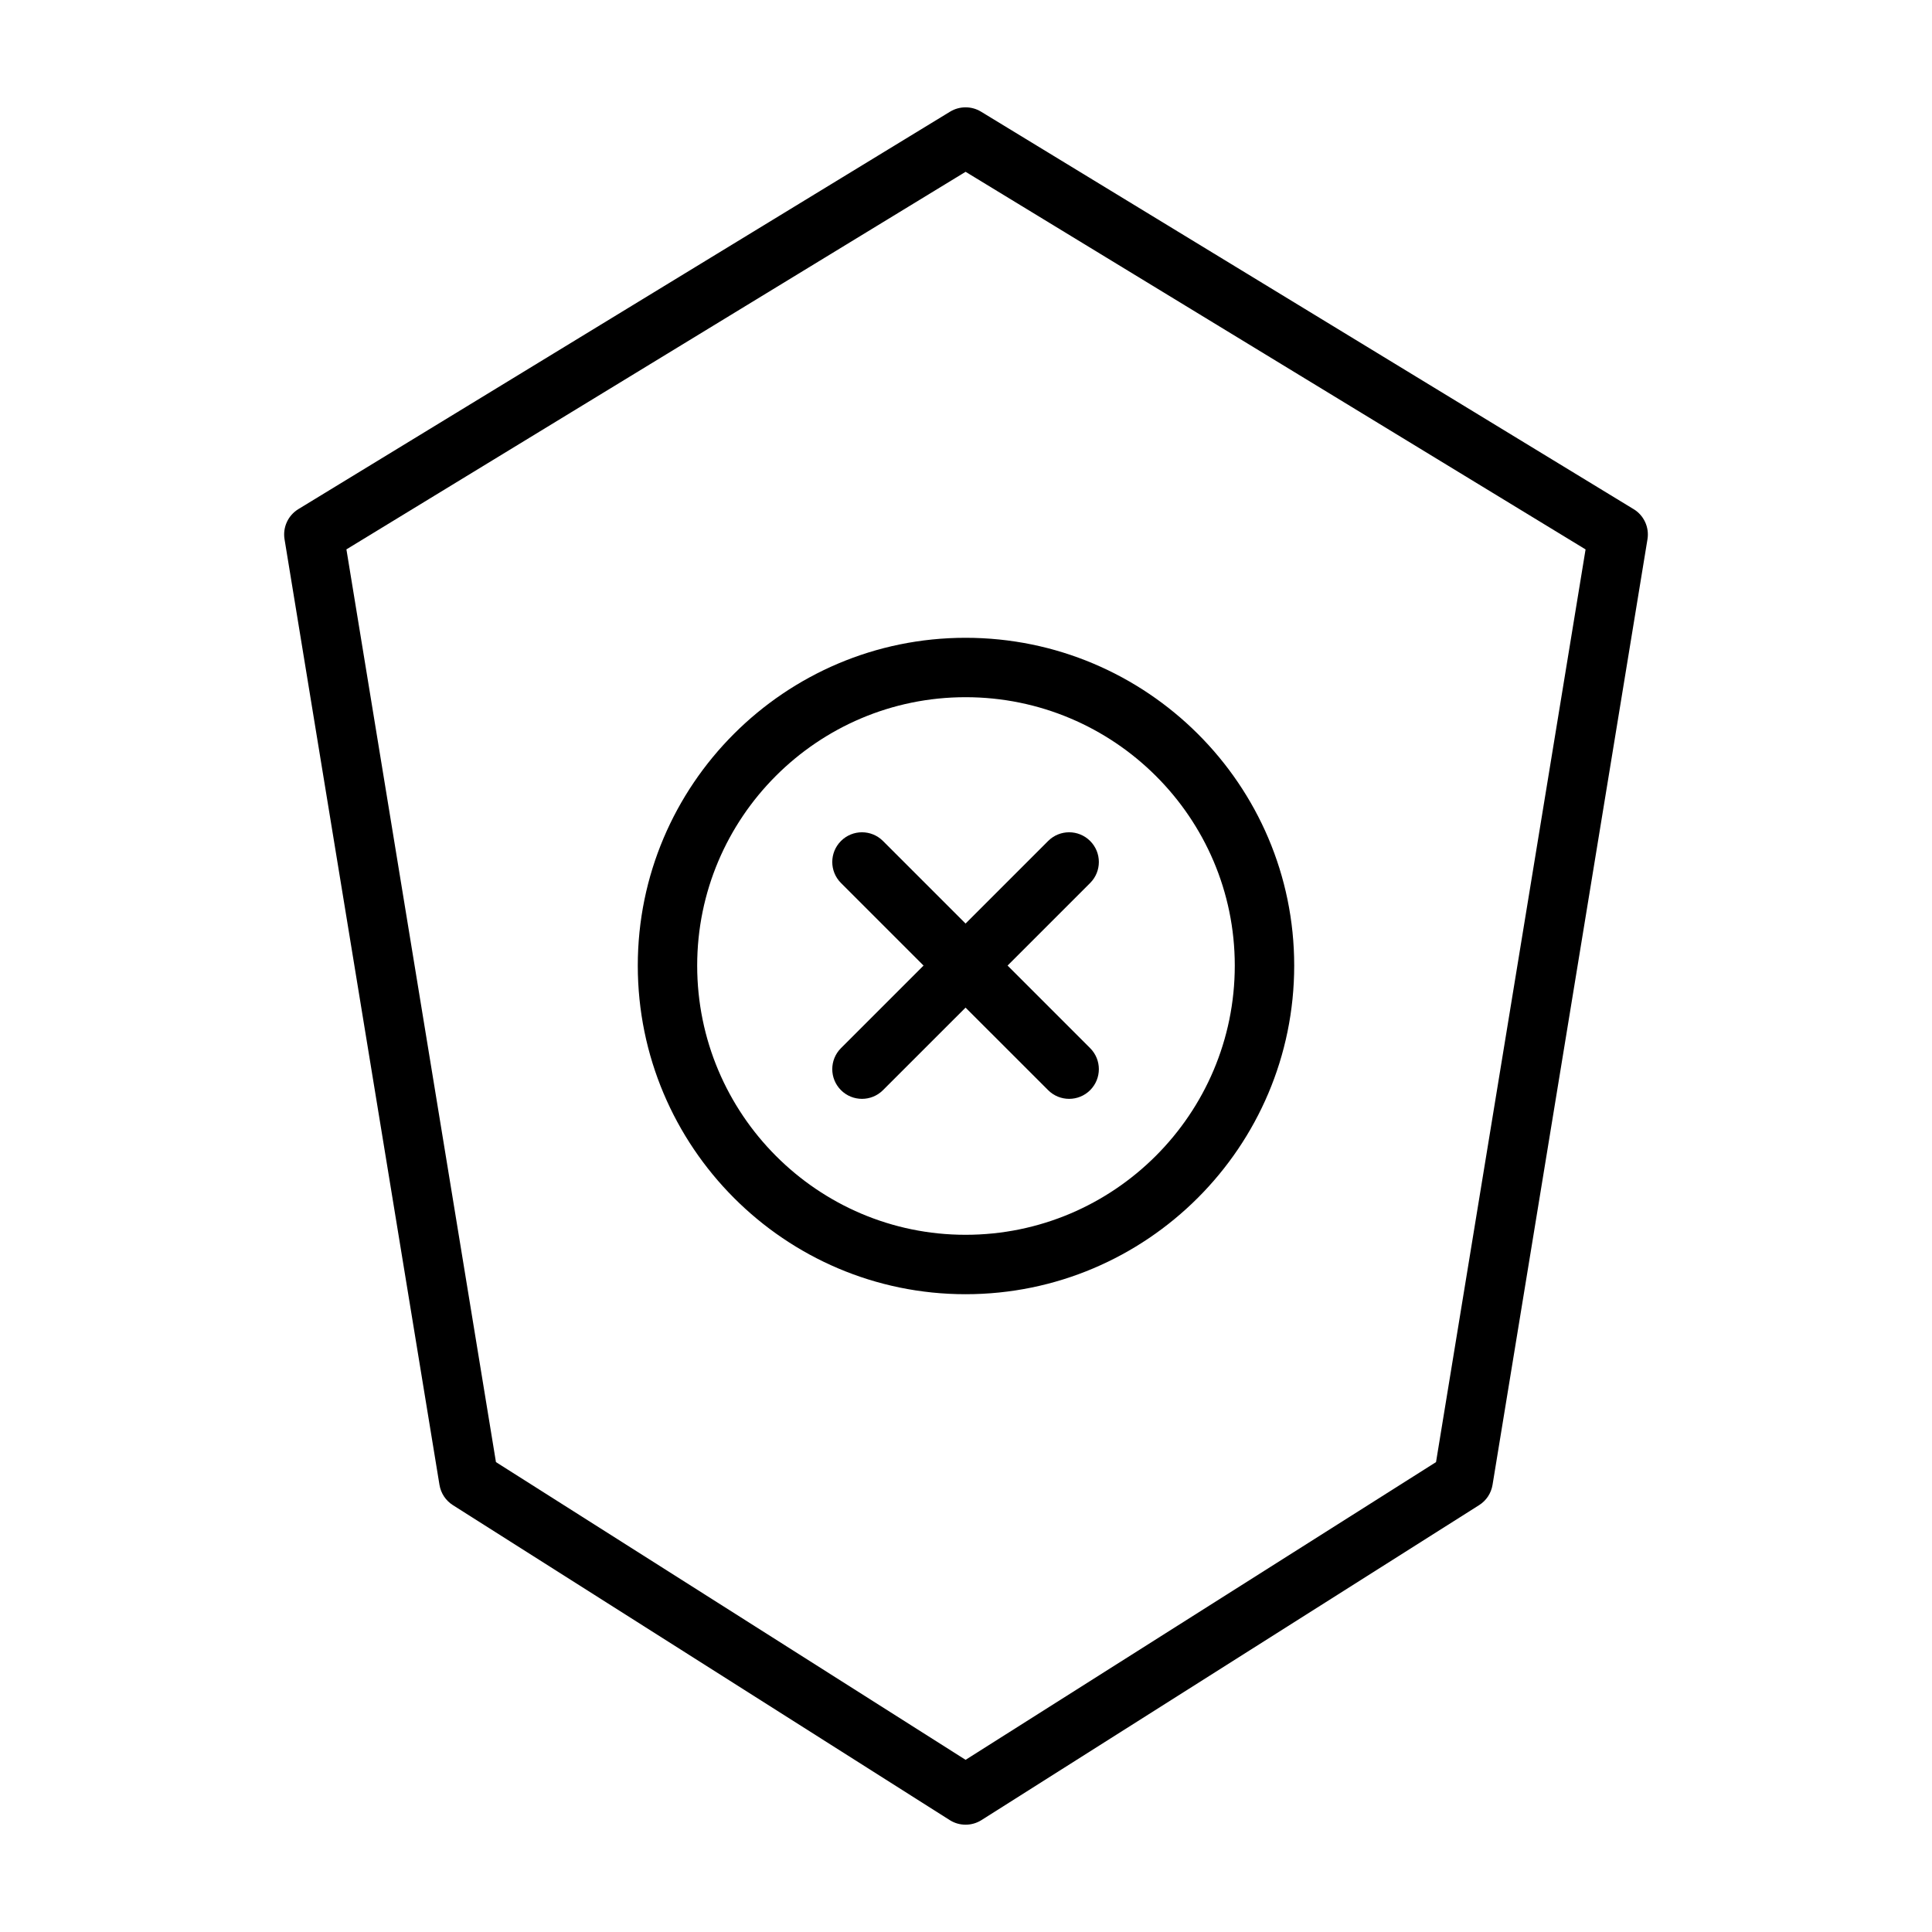 <?xml version="1.0" encoding="UTF-8"?>
<!-- Uploaded to: SVG Repo, www.svgrepo.com, Generator: SVG Repo Mixer Tools -->
<svg fill="#000000" width="800px" height="800px" version="1.1" viewBox="144 144 512 512" xmlns="http://www.w3.org/2000/svg">
 <g>
  <path d="m576.91 278.92-172.93-105.33c-2.512-1.527-5.676-1.527-8.195 0l-172.71 105.33c-2.738 1.668-4.188 4.832-3.668 7.996l41.059 250.59c0.363 2.211 1.652 4.164 3.559 5.375l131.66 83.461c1.281 0.82 2.746 1.219 4.211 1.219 1.465 0 2.93-0.41 4.211-1.219l131.87-83.465c1.906-1.195 3.195-3.156 3.559-5.375l41.059-250.59c0.52-3.164-0.938-6.324-3.676-7.992zm-52.348 252.55-124.67 78.902-124.46-78.902-39.629-241.88 164.09-100.06 164.3 100.07z"/>
  <path d="m313.02 399.89c0 48.02 38.965 87.09 86.867 87.09 48.02 0 87.09-39.07 87.09-87.09 0-47.902-39.062-86.867-87.09-86.867-47.898 0-86.867 38.969-86.867 86.867zm158.21 0c0 39.336-32 71.344-71.344 71.344-39.219 0-71.125-32-71.125-71.344 0-39.219 31.906-71.125 71.125-71.125 39.336 0.004 71.344 31.906 71.344 71.125z"/>
  <path d="m378 366.87c-3.078-3.078-8.055-3.078-11.133 0s-3.078 8.055 0 11.133l21.883 21.883-21.883 21.883c-3.078 3.078-3.078 8.055 0 11.133 1.535 1.535 3.551 2.305 5.566 2.305s4.031-0.77 5.566-2.305l21.883-21.875 21.883 21.875c1.535 1.535 3.551 2.305 5.566 2.305 2.016 0 4.031-0.77 5.566-2.305 3.078-3.078 3.078-8.055 0-11.133l-21.883-21.883 21.883-21.883c3.078-3.078 3.078-8.055 0-11.133s-8.055-3.078-11.133 0l-21.883 21.883z"/>
 </g>
</svg>